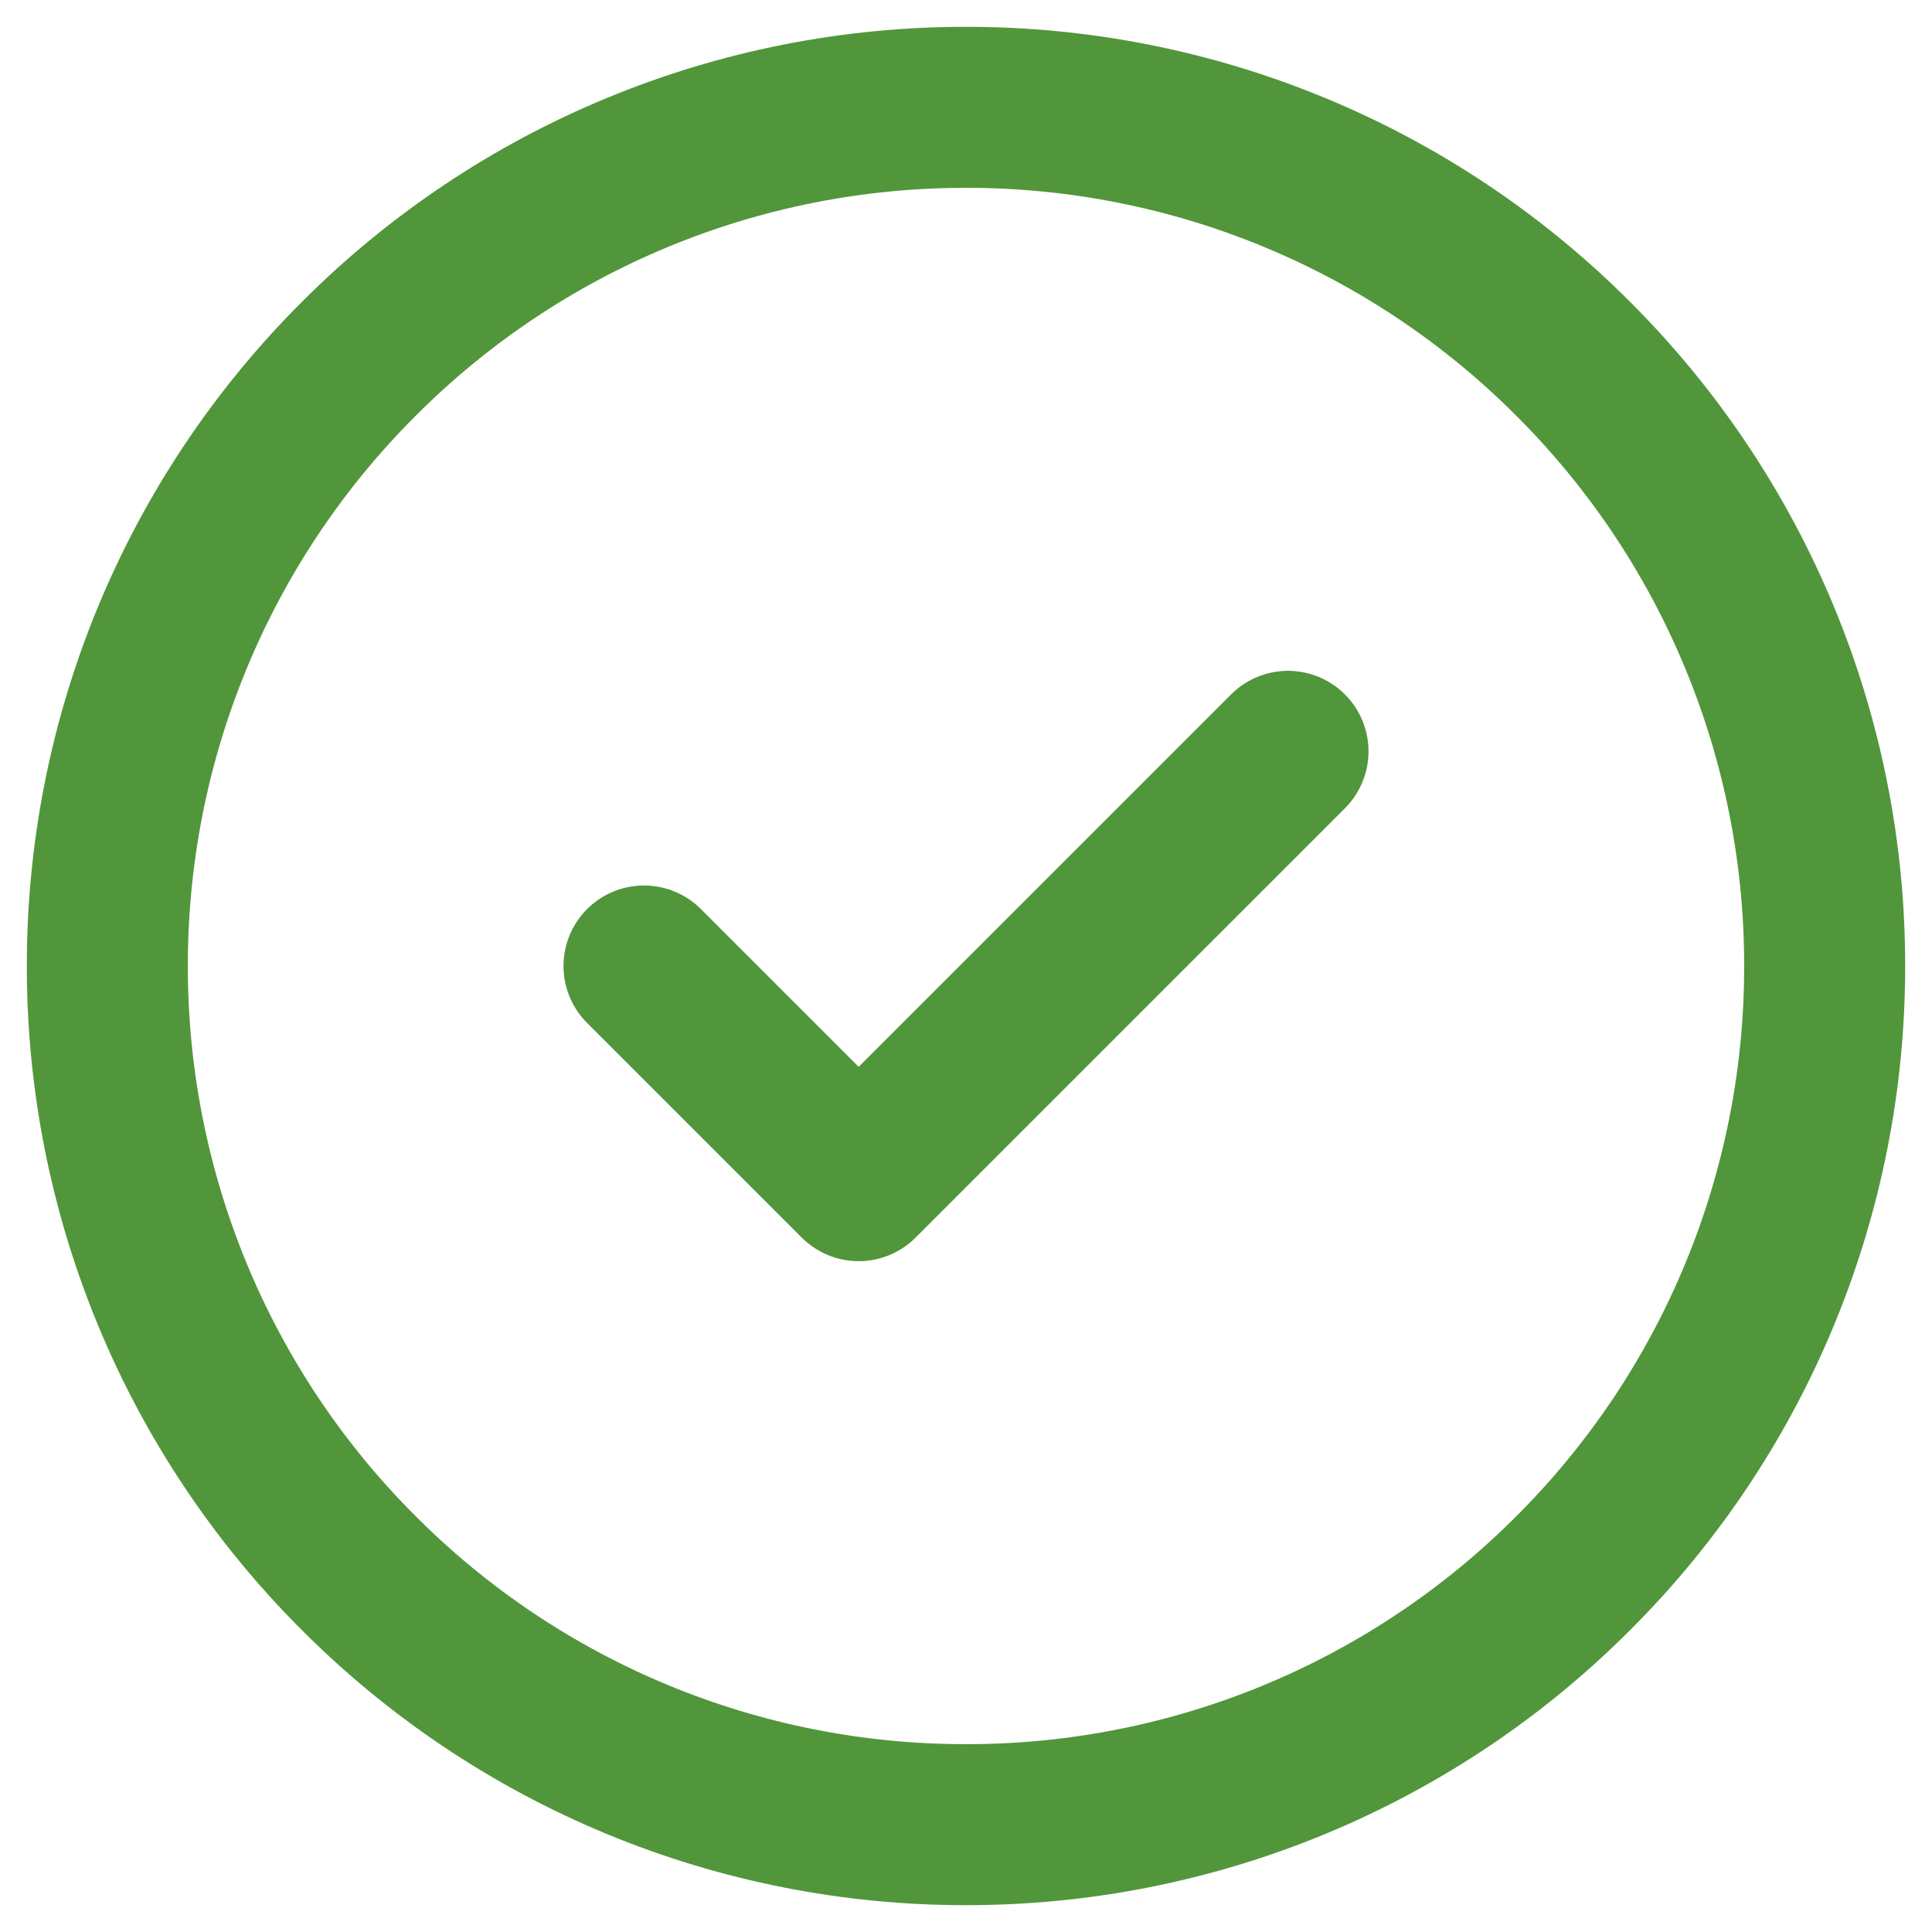 <svg xmlns="http://www.w3.org/2000/svg" fill="none" viewBox="0 0 18 18" height="18" width="18">
<path stroke-linejoin="round" stroke-width="1.5" stroke="#51963B" d="M9 17C10.051 17.001 11.091 16.795 12.062 16.393C13.033 15.991 13.915 15.401 14.657 14.657C15.401 13.915 15.991 13.033 16.393 12.062C16.795 11.091 17.001 10.051 17 9C17.001 7.949 16.795 6.909 16.393 5.938C15.991 4.967 15.401 4.085 14.657 3.343C13.915 2.599 13.033 2.009 12.062 1.607C11.091 1.205 10.051 0.999 9 1C7.949 0.999 6.909 1.205 5.938 1.607C4.967 2.009 4.085 2.599 3.343 3.343C2.599 4.085 2.009 4.967 1.607 5.938C1.205 6.909 0.999 7.949 1 9C0.999 10.051 1.205 11.091 1.607 12.062C2.009 13.033 2.599 13.915 3.343 14.657C4.085 15.401 4.967 15.991 5.938 16.393C6.909 16.795 7.949 17.001 9 17Z"></path>
<path stroke-linejoin="round" stroke-linecap="round" stroke-width="1.5" stroke="#51963B" d="M6 9L8 11L12 7"></path>
</svg>
